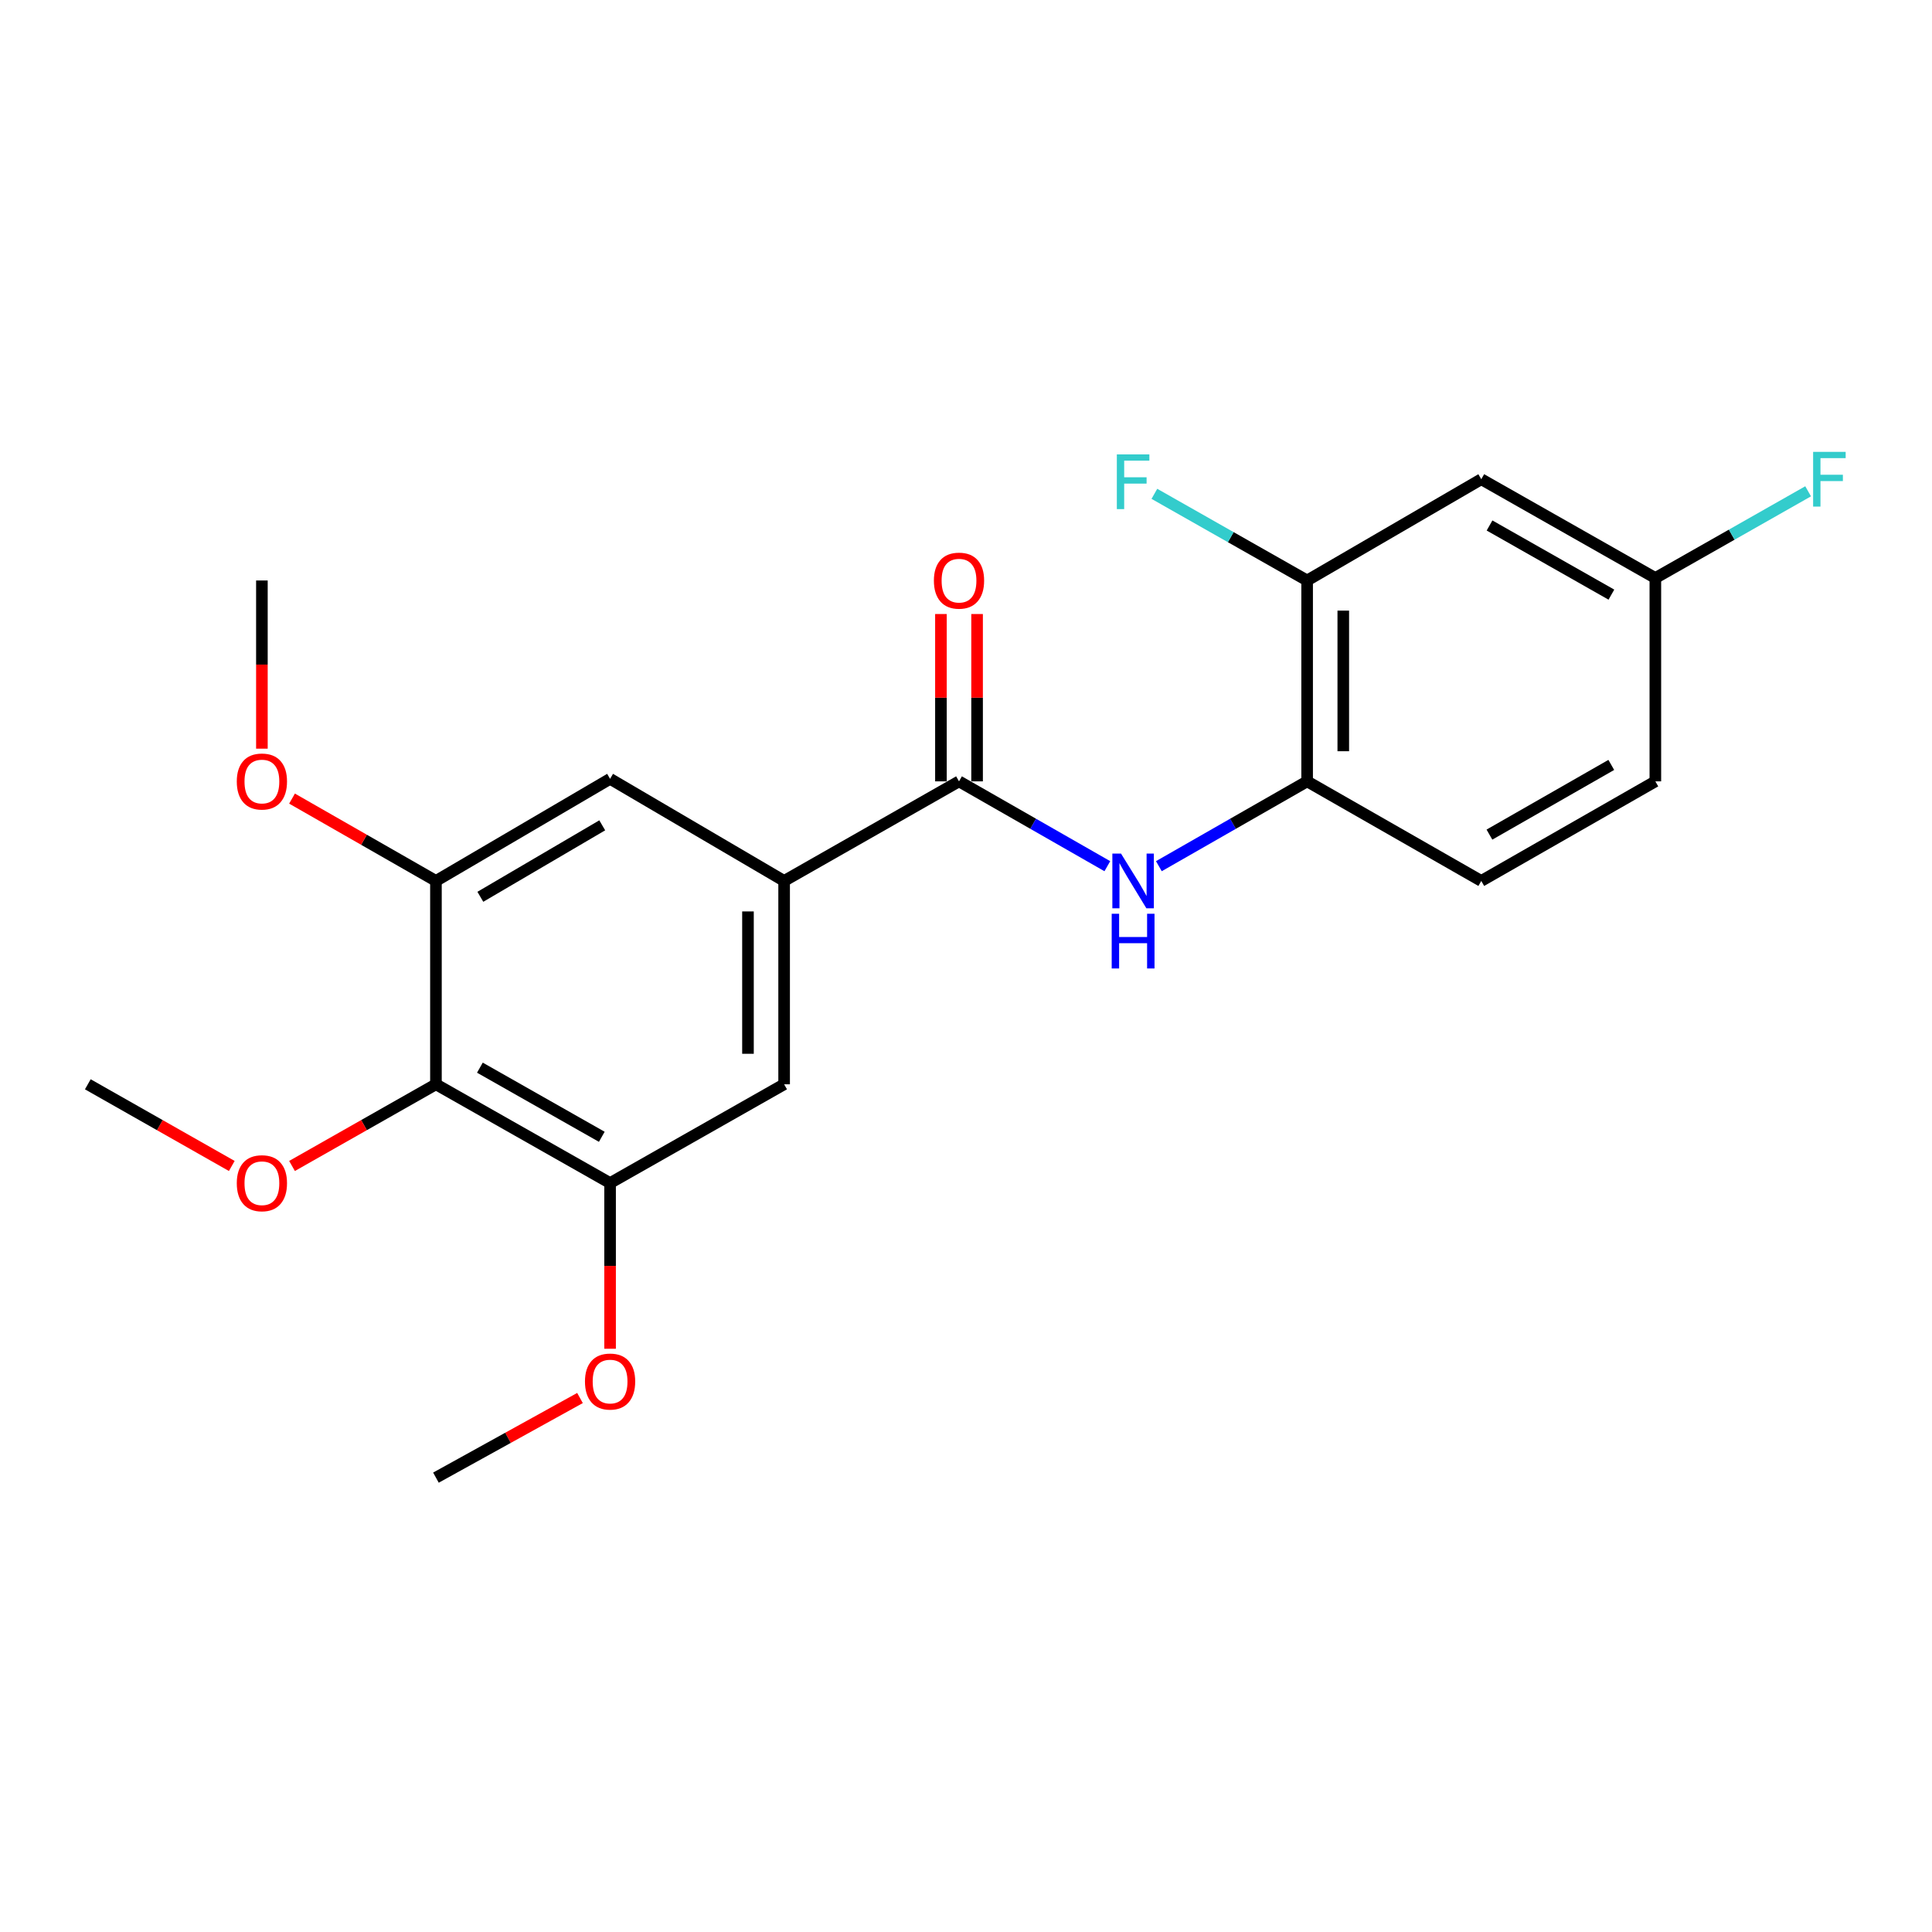 <?xml version='1.0' encoding='iso-8859-1'?>
<svg version='1.1' baseProfile='full'
              xmlns='http://www.w3.org/2000/svg'
                      xmlns:rdkit='http://www.rdkit.org/xml'
                      xmlns:xlink='http://www.w3.org/1999/xlink'
                  xml:space='preserve'
width='1000px' height='1000px' viewBox='0 0 1000 1000'>
<!-- END OF HEADER -->
<rect style='opacity:1.0;fill:#FFFFFF;stroke:none' width='1000' height='1000' x='0' y='0'> </rect>
<path class='bond-0' d='M 496.381,404.429 L 405.861,455.968' style='fill:none;fill-rule:evenodd;stroke:#000000;stroke-width:6px;stroke-linecap:butt;stroke-linejoin:miter;stroke-opacity:1' />
<path class='bond-1' d='M 496.381,404.429 L 534.771,426.385' style='fill:none;fill-rule:evenodd;stroke:#000000;stroke-width:6px;stroke-linecap:butt;stroke-linejoin:miter;stroke-opacity:1' />
<path class='bond-1' d='M 534.771,426.385 L 573.16,448.341' style='fill:none;fill-rule:evenodd;stroke:#0000FF;stroke-width:6px;stroke-linecap:butt;stroke-linejoin:miter;stroke-opacity:1' />
<path class='bond-10' d='M 505.736,404.429 L 505.736,361.123' style='fill:none;fill-rule:evenodd;stroke:#000000;stroke-width:6px;stroke-linecap:butt;stroke-linejoin:miter;stroke-opacity:1' />
<path class='bond-10' d='M 505.736,361.123 L 505.736,317.818' style='fill:none;fill-rule:evenodd;stroke:#FF0000;stroke-width:6px;stroke-linecap:butt;stroke-linejoin:miter;stroke-opacity:1' />
<path class='bond-10' d='M 487.025,404.429 L 487.025,361.123' style='fill:none;fill-rule:evenodd;stroke:#000000;stroke-width:6px;stroke-linecap:butt;stroke-linejoin:miter;stroke-opacity:1' />
<path class='bond-10' d='M 487.025,361.123 L 487.025,317.818' style='fill:none;fill-rule:evenodd;stroke:#FF0000;stroke-width:6px;stroke-linecap:butt;stroke-linejoin:miter;stroke-opacity:1' />
<path class='bond-6' d='M 405.861,455.968 L 315.778,403.12' style='fill:none;fill-rule:evenodd;stroke:#000000;stroke-width:6px;stroke-linecap:butt;stroke-linejoin:miter;stroke-opacity:1' />
<path class='bond-7' d='M 405.861,455.968 L 405.861,561.228' style='fill:none;fill-rule:evenodd;stroke:#000000;stroke-width:6px;stroke-linecap:butt;stroke-linejoin:miter;stroke-opacity:1' />
<path class='bond-7' d='M 387.15,471.757 L 387.15,545.439' style='fill:none;fill-rule:evenodd;stroke:#000000;stroke-width:6px;stroke-linecap:butt;stroke-linejoin:miter;stroke-opacity:1' />
<path class='bond-5' d='M 599.83,448.338 L 638.199,426.384' style='fill:none;fill-rule:evenodd;stroke:#0000FF;stroke-width:6px;stroke-linecap:butt;stroke-linejoin:miter;stroke-opacity:1' />
<path class='bond-5' d='M 638.199,426.384 L 676.568,404.429' style='fill:none;fill-rule:evenodd;stroke:#000000;stroke-width:6px;stroke-linecap:butt;stroke-linejoin:miter;stroke-opacity:1' />
<path class='bond-2' d='M 225.642,561.228 L 315.778,612.351' style='fill:none;fill-rule:evenodd;stroke:#000000;stroke-width:6px;stroke-linecap:butt;stroke-linejoin:miter;stroke-opacity:1' />
<path class='bond-2' d='M 248.394,552.621 L 311.488,588.407' style='fill:none;fill-rule:evenodd;stroke:#000000;stroke-width:6px;stroke-linecap:butt;stroke-linejoin:miter;stroke-opacity:1' />
<path class='bond-14' d='M 225.642,561.228 L 188.395,582.366' style='fill:none;fill-rule:evenodd;stroke:#000000;stroke-width:6px;stroke-linecap:butt;stroke-linejoin:miter;stroke-opacity:1' />
<path class='bond-14' d='M 188.395,582.366 L 151.148,603.504' style='fill:none;fill-rule:evenodd;stroke:#FF0000;stroke-width:6px;stroke-linecap:butt;stroke-linejoin:miter;stroke-opacity:1' />
<path class='bond-22' d='M 225.642,561.228 L 225.642,455.968' style='fill:none;fill-rule:evenodd;stroke:#000000;stroke-width:6px;stroke-linecap:butt;stroke-linejoin:miter;stroke-opacity:1' />
<path class='bond-3' d='M 225.642,455.968 L 315.778,403.12' style='fill:none;fill-rule:evenodd;stroke:#000000;stroke-width:6px;stroke-linecap:butt;stroke-linejoin:miter;stroke-opacity:1' />
<path class='bond-3' d='M 248.626,464.182 L 311.721,427.188' style='fill:none;fill-rule:evenodd;stroke:#000000;stroke-width:6px;stroke-linecap:butt;stroke-linejoin:miter;stroke-opacity:1' />
<path class='bond-16' d='M 225.642,455.968 L 188.398,434.66' style='fill:none;fill-rule:evenodd;stroke:#000000;stroke-width:6px;stroke-linecap:butt;stroke-linejoin:miter;stroke-opacity:1' />
<path class='bond-16' d='M 188.398,434.66 L 151.153,413.351' style='fill:none;fill-rule:evenodd;stroke:#FF0000;stroke-width:6px;stroke-linecap:butt;stroke-linejoin:miter;stroke-opacity:1' />
<path class='bond-4' d='M 315.778,612.351 L 405.861,561.228' style='fill:none;fill-rule:evenodd;stroke:#000000;stroke-width:6px;stroke-linecap:butt;stroke-linejoin:miter;stroke-opacity:1' />
<path class='bond-15' d='M 315.778,612.351 L 315.778,655.233' style='fill:none;fill-rule:evenodd;stroke:#000000;stroke-width:6px;stroke-linecap:butt;stroke-linejoin:miter;stroke-opacity:1' />
<path class='bond-15' d='M 315.778,655.233 L 315.778,698.116' style='fill:none;fill-rule:evenodd;stroke:#FF0000;stroke-width:6px;stroke-linecap:butt;stroke-linejoin:miter;stroke-opacity:1' />
<path class='bond-8' d='M 676.568,404.429 L 676.568,300.458' style='fill:none;fill-rule:evenodd;stroke:#000000;stroke-width:6px;stroke-linecap:butt;stroke-linejoin:miter;stroke-opacity:1' />
<path class='bond-8' d='M 695.28,388.834 L 695.28,316.054' style='fill:none;fill-rule:evenodd;stroke:#000000;stroke-width:6px;stroke-linecap:butt;stroke-linejoin:miter;stroke-opacity:1' />
<path class='bond-11' d='M 676.568,404.429 L 766.704,455.968' style='fill:none;fill-rule:evenodd;stroke:#000000;stroke-width:6px;stroke-linecap:butt;stroke-linejoin:miter;stroke-opacity:1' />
<path class='bond-9' d='M 676.568,300.458 L 766.704,248.046' style='fill:none;fill-rule:evenodd;stroke:#000000;stroke-width:6px;stroke-linecap:butt;stroke-linejoin:miter;stroke-opacity:1' />
<path class='bond-13' d='M 676.568,300.458 L 637.036,278.03' style='fill:none;fill-rule:evenodd;stroke:#000000;stroke-width:6px;stroke-linecap:butt;stroke-linejoin:miter;stroke-opacity:1' />
<path class='bond-13' d='M 637.036,278.03 L 597.504,255.602' style='fill:none;fill-rule:evenodd;stroke:#33CCCC;stroke-width:6px;stroke-linecap:butt;stroke-linejoin:miter;stroke-opacity:1' />
<path class='bond-23' d='M 766.704,248.046 L 856.808,299.18' style='fill:none;fill-rule:evenodd;stroke:#000000;stroke-width:6px;stroke-linecap:butt;stroke-linejoin:miter;stroke-opacity:1' />
<path class='bond-23' d='M 770.985,271.99 L 834.057,307.783' style='fill:none;fill-rule:evenodd;stroke:#000000;stroke-width:6px;stroke-linecap:butt;stroke-linejoin:miter;stroke-opacity:1' />
<path class='bond-17' d='M 766.704,455.968 L 856.808,404.429' style='fill:none;fill-rule:evenodd;stroke:#000000;stroke-width:6px;stroke-linecap:butt;stroke-linejoin:miter;stroke-opacity:1' />
<path class='bond-17' d='M 770.929,431.995 L 834.002,395.918' style='fill:none;fill-rule:evenodd;stroke:#000000;stroke-width:6px;stroke-linecap:butt;stroke-linejoin:miter;stroke-opacity:1' />
<path class='bond-12' d='M 856.808,299.18 L 856.808,404.429' style='fill:none;fill-rule:evenodd;stroke:#000000;stroke-width:6px;stroke-linecap:butt;stroke-linejoin:miter;stroke-opacity:1' />
<path class='bond-18' d='M 856.808,299.18 L 896.345,276.738' style='fill:none;fill-rule:evenodd;stroke:#000000;stroke-width:6px;stroke-linecap:butt;stroke-linejoin:miter;stroke-opacity:1' />
<path class='bond-18' d='M 896.345,276.738 L 935.882,254.296' style='fill:none;fill-rule:evenodd;stroke:#33CCCC;stroke-width:6px;stroke-linecap:butt;stroke-linejoin:miter;stroke-opacity:1' />
<path class='bond-19' d='M 119.969,603.506 L 82.712,582.367' style='fill:none;fill-rule:evenodd;stroke:#FF0000;stroke-width:6px;stroke-linecap:butt;stroke-linejoin:miter;stroke-opacity:1' />
<path class='bond-19' d='M 82.712,582.367 L 45.455,561.228' style='fill:none;fill-rule:evenodd;stroke:#000000;stroke-width:6px;stroke-linecap:butt;stroke-linejoin:miter;stroke-opacity:1' />
<path class='bond-20' d='M 300.203,723.611 L 262.922,744.218' style='fill:none;fill-rule:evenodd;stroke:#FF0000;stroke-width:6px;stroke-linecap:butt;stroke-linejoin:miter;stroke-opacity:1' />
<path class='bond-20' d='M 262.922,744.218 L 225.642,764.825' style='fill:none;fill-rule:evenodd;stroke:#000000;stroke-width:6px;stroke-linecap:butt;stroke-linejoin:miter;stroke-opacity:1' />
<path class='bond-21' d='M 135.559,387.51 L 135.559,343.984' style='fill:none;fill-rule:evenodd;stroke:#FF0000;stroke-width:6px;stroke-linecap:butt;stroke-linejoin:miter;stroke-opacity:1' />
<path class='bond-21' d='M 135.559,343.984 L 135.559,300.458' style='fill:none;fill-rule:evenodd;stroke:#000000;stroke-width:6px;stroke-linecap:butt;stroke-linejoin:miter;stroke-opacity:1' />
<path  class='atom-2' d='M 580.235 441.808
L 589.515 456.808
Q 590.435 458.288, 591.915 460.968
Q 593.395 463.648, 593.475 463.808
L 593.475 441.808
L 597.235 441.808
L 597.235 470.128
L 593.355 470.128
L 583.395 453.728
Q 582.235 451.808, 580.995 449.608
Q 579.795 447.408, 579.435 446.728
L 579.435 470.128
L 575.755 470.128
L 575.755 441.808
L 580.235 441.808
' fill='#0000FF'/>
<path  class='atom-2' d='M 575.415 472.96
L 579.255 472.96
L 579.255 485
L 593.735 485
L 593.735 472.96
L 597.575 472.96
L 597.575 501.28
L 593.735 501.28
L 593.735 488.2
L 579.255 488.2
L 579.255 501.28
L 575.415 501.28
L 575.415 472.96
' fill='#0000FF'/>
<path  class='atom-11' d='M 483.381 300.538
Q 483.381 293.738, 486.741 289.938
Q 490.101 286.138, 496.381 286.138
Q 502.661 286.138, 506.021 289.938
Q 509.381 293.738, 509.381 300.538
Q 509.381 307.418, 505.981 311.338
Q 502.581 315.218, 496.381 315.218
Q 490.141 315.218, 486.741 311.338
Q 483.381 307.458, 483.381 300.538
M 496.381 312.018
Q 500.701 312.018, 503.021 309.138
Q 505.381 306.218, 505.381 300.538
Q 505.381 294.978, 503.021 292.178
Q 500.701 289.338, 496.381 289.338
Q 492.061 289.338, 489.701 292.138
Q 487.381 294.938, 487.381 300.538
Q 487.381 306.258, 489.701 309.138
Q 492.061 312.018, 496.381 312.018
' fill='#FF0000'/>
<path  class='atom-14' d='M 578.075 235.196
L 594.915 235.196
L 594.915 238.436
L 581.875 238.436
L 581.875 247.036
L 593.475 247.036
L 593.475 250.316
L 581.875 250.316
L 581.875 263.516
L 578.075 263.516
L 578.075 235.196
' fill='#33CCCC'/>
<path  class='atom-15' d='M 122.559 612.431
Q 122.559 605.631, 125.919 601.831
Q 129.279 598.031, 135.559 598.031
Q 141.839 598.031, 145.199 601.831
Q 148.559 605.631, 148.559 612.431
Q 148.559 619.311, 145.159 623.231
Q 141.759 627.111, 135.559 627.111
Q 129.319 627.111, 125.919 623.231
Q 122.559 619.351, 122.559 612.431
M 135.559 623.911
Q 139.879 623.911, 142.199 621.031
Q 144.559 618.111, 144.559 612.431
Q 144.559 606.871, 142.199 604.071
Q 139.879 601.231, 135.559 601.231
Q 131.239 601.231, 128.879 604.031
Q 126.559 606.831, 126.559 612.431
Q 126.559 618.151, 128.879 621.031
Q 131.239 623.911, 135.559 623.911
' fill='#FF0000'/>
<path  class='atom-16' d='M 302.778 715.082
Q 302.778 708.282, 306.138 704.482
Q 309.498 700.682, 315.778 700.682
Q 322.058 700.682, 325.418 704.482
Q 328.778 708.282, 328.778 715.082
Q 328.778 721.962, 325.378 725.882
Q 321.978 729.762, 315.778 729.762
Q 309.538 729.762, 306.138 725.882
Q 302.778 722.002, 302.778 715.082
M 315.778 726.562
Q 320.098 726.562, 322.418 723.682
Q 324.778 720.762, 324.778 715.082
Q 324.778 709.522, 322.418 706.722
Q 320.098 703.882, 315.778 703.882
Q 311.458 703.882, 309.098 706.682
Q 306.778 709.482, 306.778 715.082
Q 306.778 720.802, 309.098 723.682
Q 311.458 726.562, 315.778 726.562
' fill='#FF0000'/>
<path  class='atom-17' d='M 122.559 404.509
Q 122.559 397.709, 125.919 393.909
Q 129.279 390.109, 135.559 390.109
Q 141.839 390.109, 145.199 393.909
Q 148.559 397.709, 148.559 404.509
Q 148.559 411.389, 145.159 415.309
Q 141.759 419.189, 135.559 419.189
Q 129.319 419.189, 125.919 415.309
Q 122.559 411.429, 122.559 404.509
M 135.559 415.989
Q 139.879 415.989, 142.199 413.109
Q 144.559 410.189, 144.559 404.509
Q 144.559 398.949, 142.199 396.149
Q 139.879 393.309, 135.559 393.309
Q 131.239 393.309, 128.879 396.109
Q 126.559 398.909, 126.559 404.509
Q 126.559 410.229, 128.879 413.109
Q 131.239 415.989, 135.559 415.989
' fill='#FF0000'/>
<path  class='atom-19' d='M 938.471 233.886
L 955.311 233.886
L 955.311 237.126
L 942.271 237.126
L 942.271 245.726
L 953.871 245.726
L 953.871 249.006
L 942.271 249.006
L 942.271 262.206
L 938.471 262.206
L 938.471 233.886
' fill='#33CCCC'/>
</svg>
